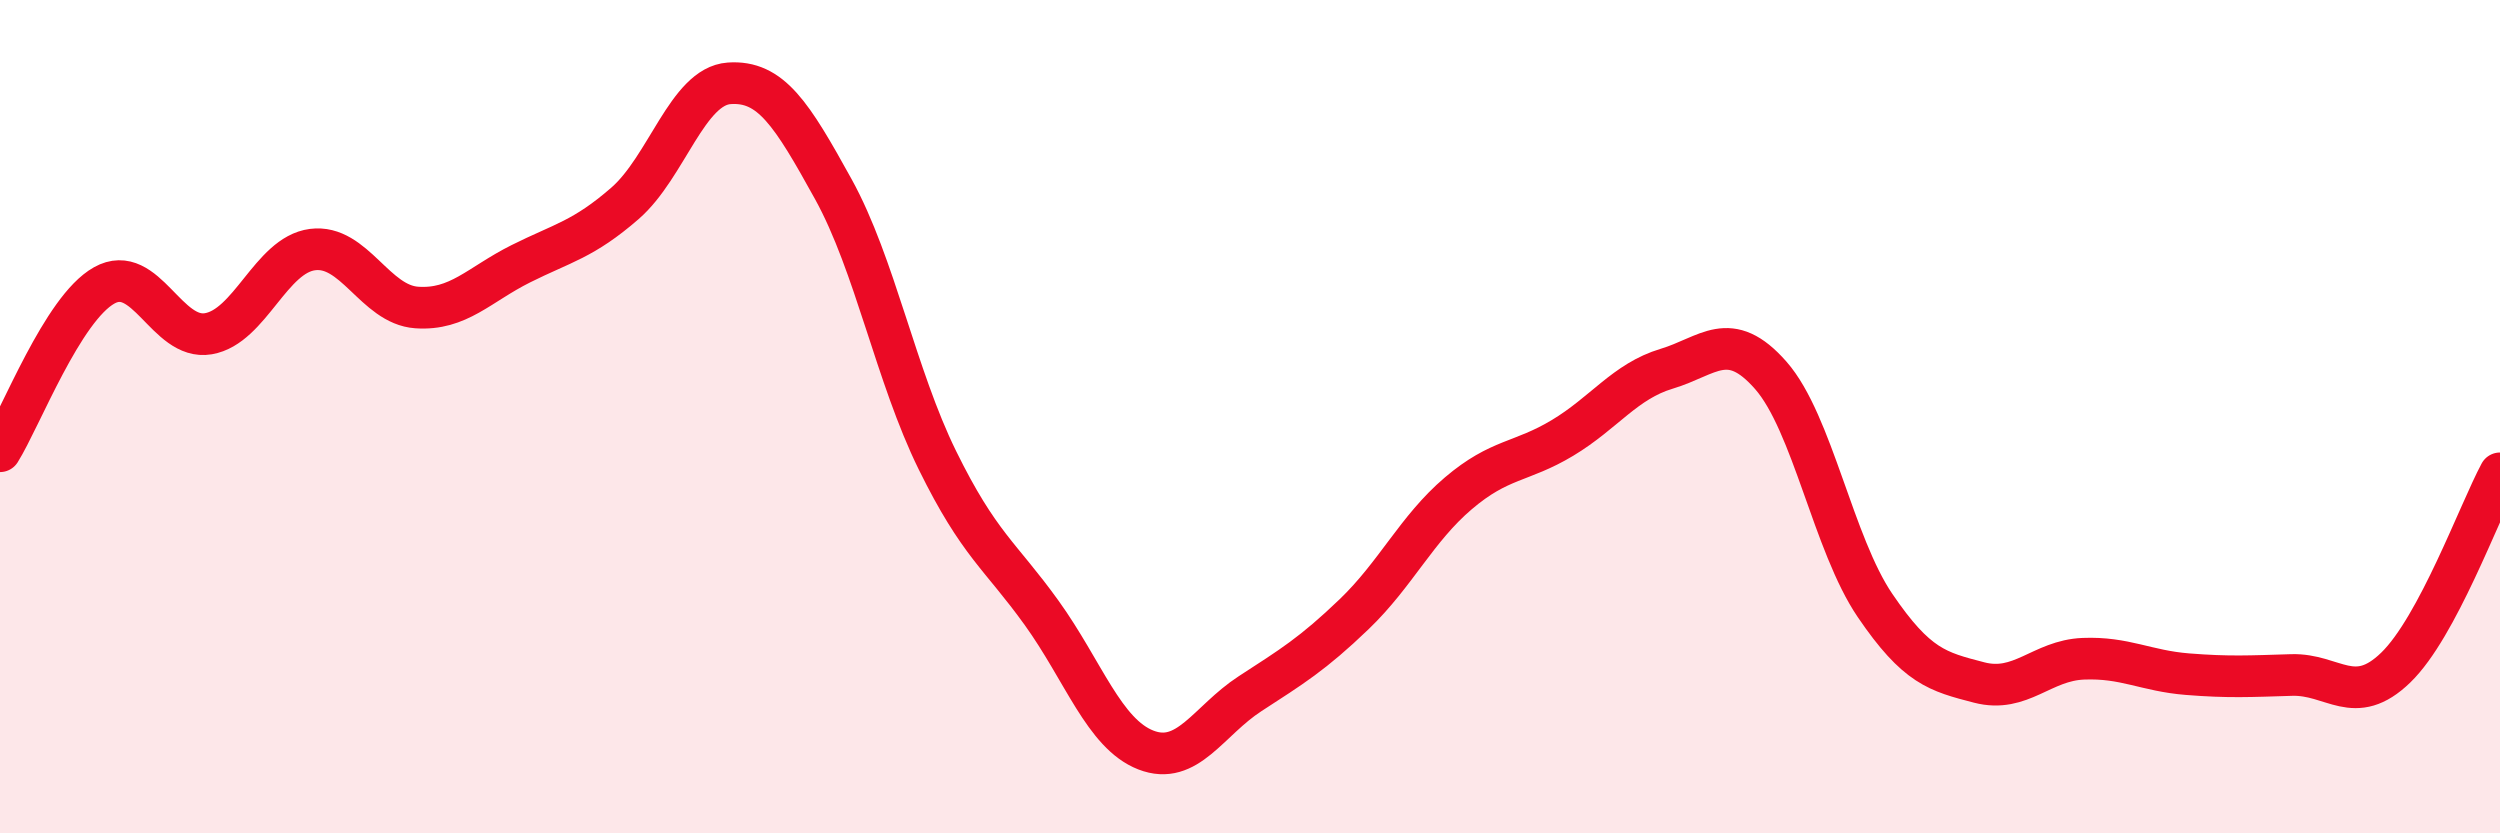 
    <svg width="60" height="20" viewBox="0 0 60 20" xmlns="http://www.w3.org/2000/svg">
      <path
        d="M 0,10.83 C 0.5,10.03 1.5,7.41 2.5,6.85 C 3.5,6.29 4,8.18 5,8.01 C 6,7.84 6.5,6.12 7.5,5.99 C 8.5,5.86 9,7.31 10,7.38 C 11,7.45 11.5,6.83 12.5,6.33 C 13.5,5.83 14,5.75 15,4.88 C 16,4.01 16.5,2.07 17.5,2 C 18.5,1.93 19,2.73 20,4.54 C 21,6.35 21.5,9.02 22.5,11.05 C 23.5,13.08 24,13.32 25,14.71 C 26,16.1 26.5,17.61 27.5,18 C 28.5,18.39 29,17.3 30,16.65 C 31,16 31.5,15.7 32.5,14.74 C 33.5,13.78 34,12.69 35,11.84 C 36,10.99 36.5,11.11 37.5,10.51 C 38.5,9.91 39,9.15 40,8.85 C 41,8.55 41.5,7.87 42.5,9.01 C 43.5,10.15 44,13.06 45,14.53 C 46,16 46.5,16.12 47.5,16.38 C 48.5,16.64 49,15.85 50,15.81 C 51,15.77 51.5,16.1 52.5,16.18 C 53.5,16.26 54,16.23 55,16.2 C 56,16.17 56.5,16.99 57.5,16.02 C 58.5,15.05 59.5,12.29 60,11.36L60 20L0 20Z"
        fill="#EB0A25"
        opacity="0.1"
        stroke-linecap="round"
        stroke-linejoin="round"
      />
      <path
        d="M 0,10.83 C 0.5,10.03 1.5,7.41 2.5,6.85 C 3.5,6.29 4,8.18 5,8.01 C 6,7.84 6.5,6.12 7.5,5.99 C 8.5,5.86 9,7.31 10,7.38 C 11,7.45 11.5,6.83 12.5,6.33 C 13.5,5.83 14,5.75 15,4.88 C 16,4.01 16.5,2.07 17.5,2 C 18.5,1.93 19,2.73 20,4.54 C 21,6.35 21.5,9.02 22.5,11.05 C 23.5,13.08 24,13.32 25,14.71 C 26,16.1 26.5,17.61 27.5,18 C 28.5,18.39 29,17.3 30,16.65 C 31,16 31.5,15.7 32.5,14.74 C 33.5,13.78 34,12.69 35,11.84 C 36,10.99 36.5,11.11 37.5,10.51 C 38.5,9.91 39,9.15 40,8.85 C 41,8.55 41.5,7.87 42.5,9.01 C 43.5,10.15 44,13.06 45,14.53 C 46,16 46.5,16.12 47.5,16.38 C 48.5,16.64 49,15.85 50,15.81 C 51,15.77 51.5,16.1 52.5,16.18 C 53.5,16.26 54,16.23 55,16.2 C 56,16.17 56.5,16.99 57.5,16.02 C 58.5,15.05 59.5,12.29 60,11.36"
        stroke="#EB0A25"
        stroke-width="1"
        fill="none"
        stroke-linecap="round"
        stroke-linejoin="round"
      />
    </svg>
  